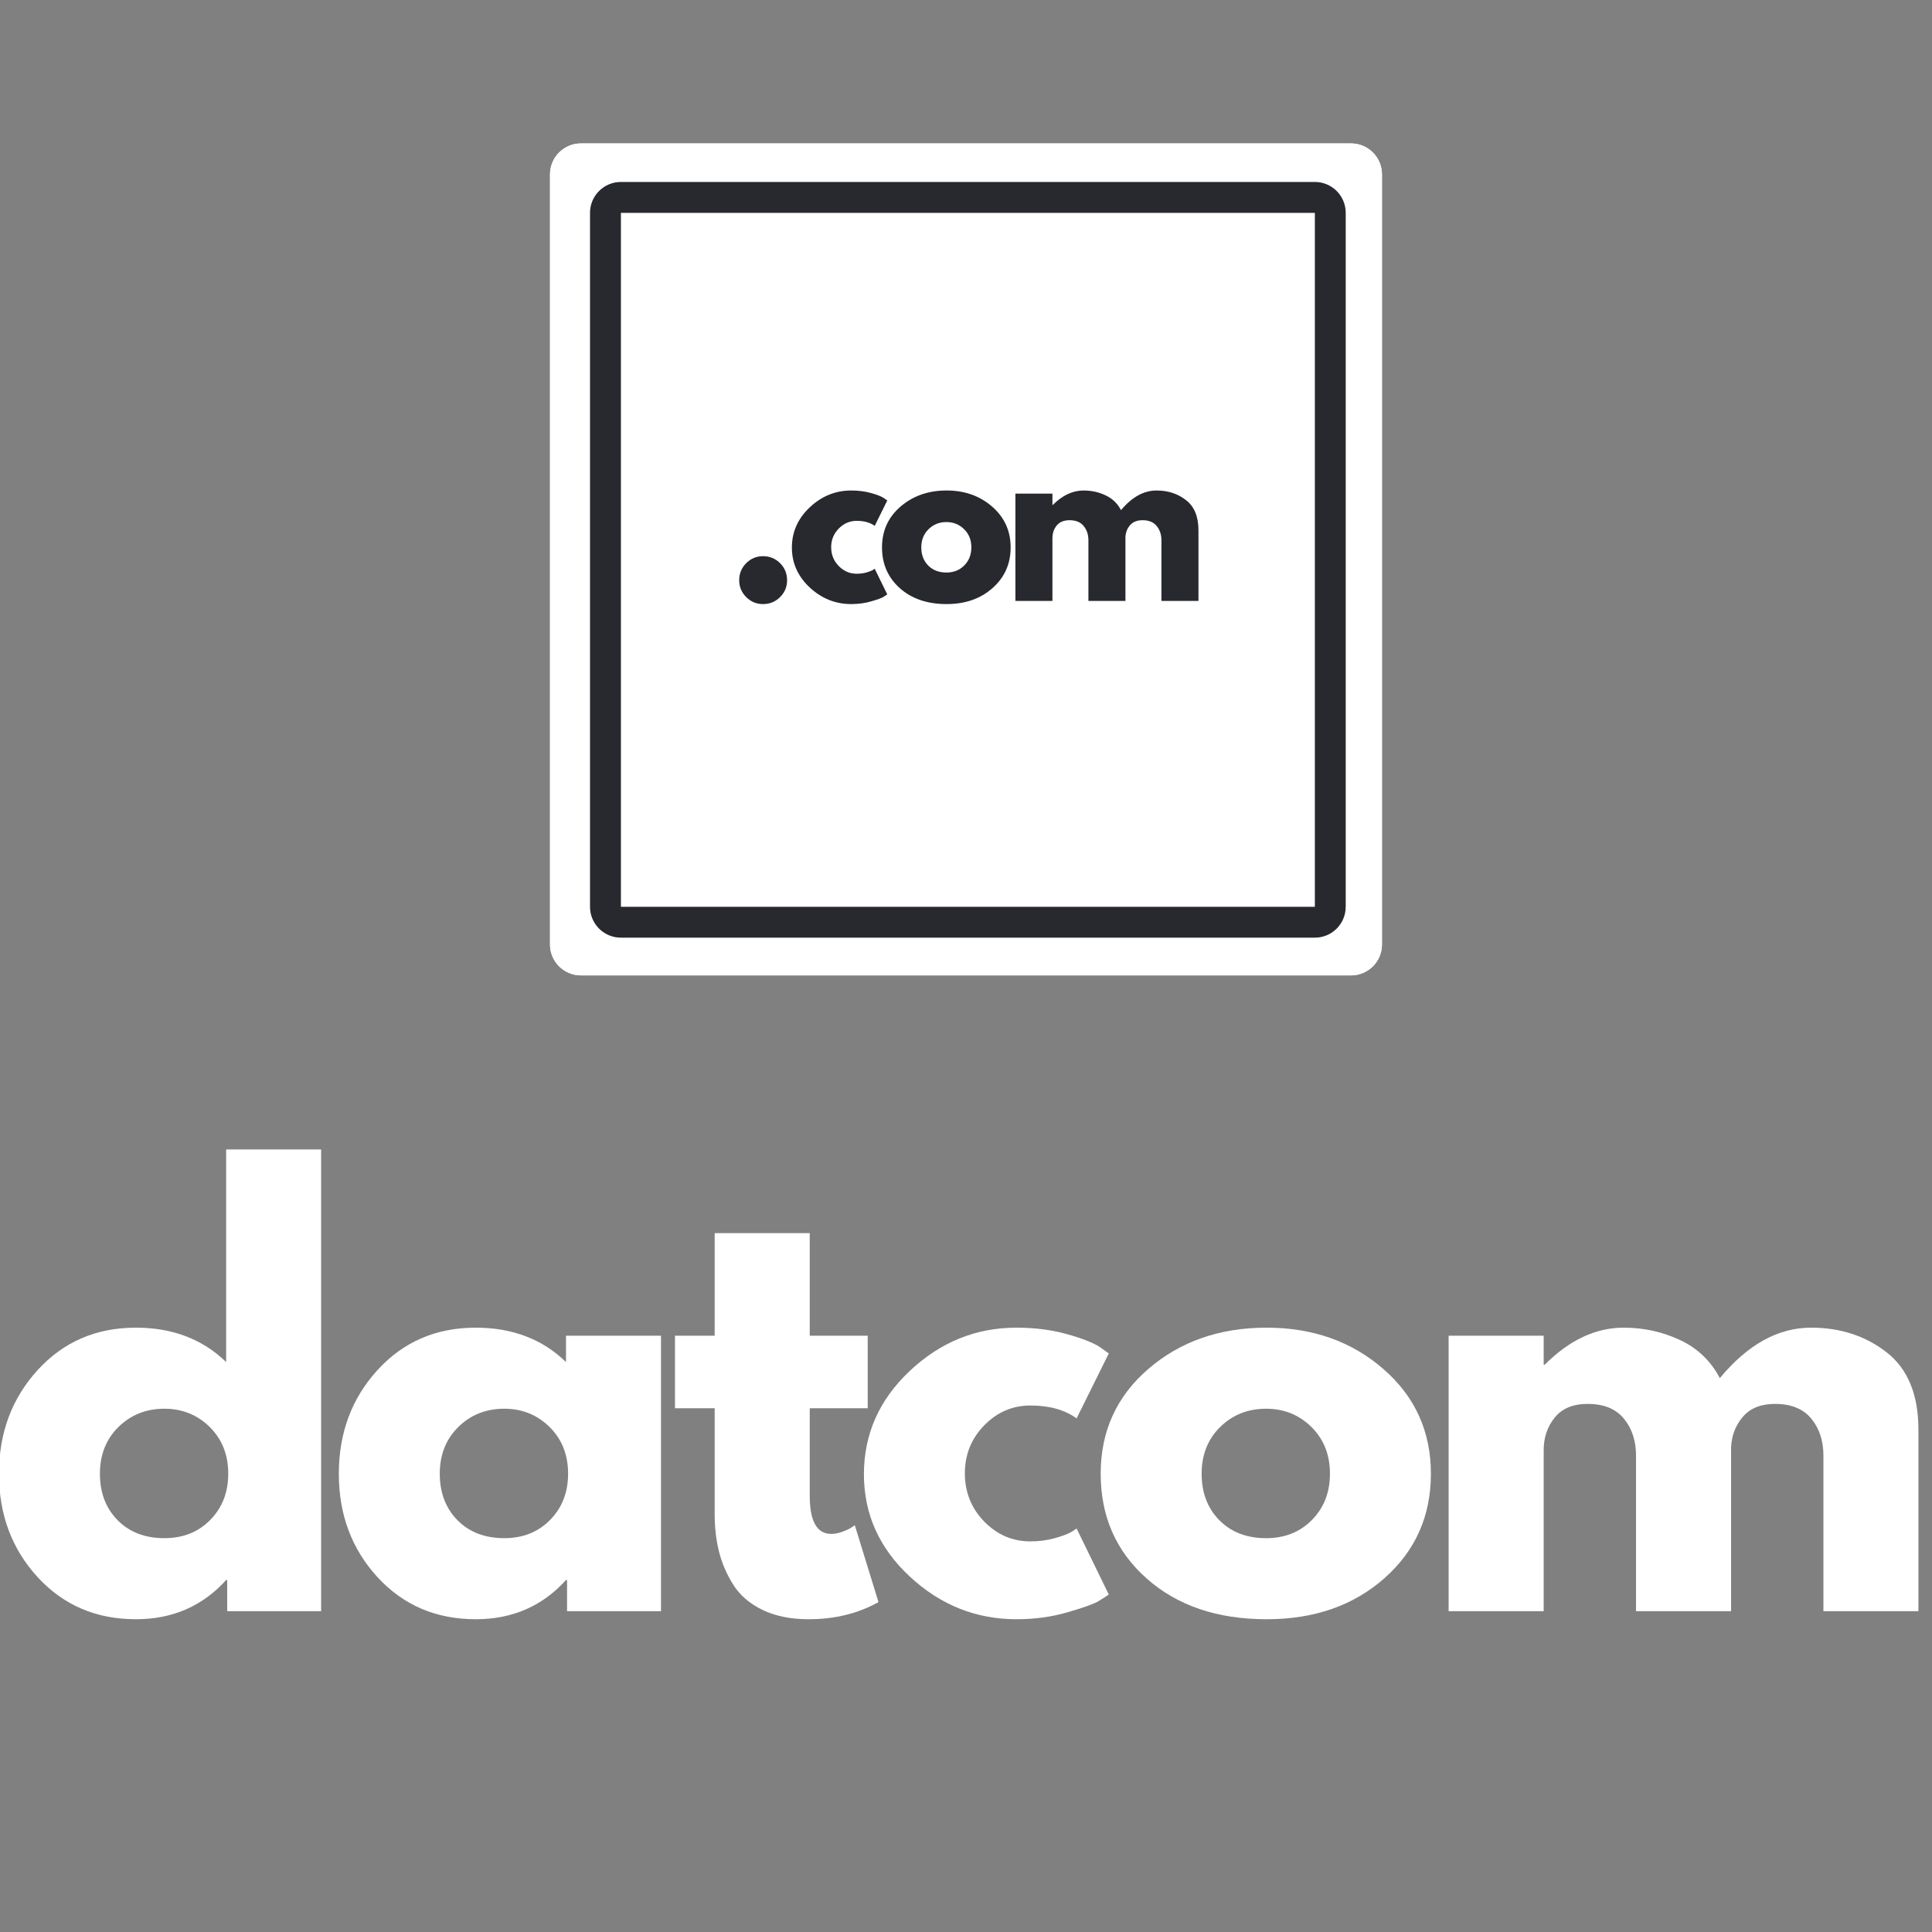 <svg xmlns="http://www.w3.org/2000/svg" xmlns:xlink="http://www.w3.org/1999/xlink" width="500" zoomAndPan="magnify" viewBox="0 0 375 375" height="500" preserveAspectRatio="xMidYMid meet" version="1.0"><rect x="0" y="0" width="375" height="375" fill="#808080" stroke="none"/><defs><g/><clipPath id="ce3acb4f3a"><path d="M 106.758 27.84 L 268.242 27.84 L 268.242 189.324 L 106.758 189.324 Z M 106.758 27.84 " clip-rule="nonzero"/></clipPath><clipPath id="5849c1c5fe"><path d="M 112.758 27.84 L 262.242 27.84 C 265.555 27.84 268.242 30.527 268.242 33.84 L 268.242 183.324 C 268.242 186.641 265.555 189.324 262.242 189.324 L 112.758 189.324 C 109.445 189.324 106.758 186.641 106.758 183.324 L 106.758 33.84 C 106.758 30.527 109.445 27.84 112.758 27.84 Z M 112.758 27.84 " clip-rule="nonzero"/></clipPath><clipPath id="eab3bf1876"><path d="M 106.758 27.84 L 268.445 27.84 L 268.445 189.527 L 106.758 189.527 Z M 106.758 27.84 " clip-rule="nonzero"/></clipPath><clipPath id="d87e8a776c"><path d="M 112.758 27.84 L 262.234 27.84 C 265.551 27.84 268.234 30.527 268.234 33.84 L 268.234 183.32 C 268.234 186.633 265.551 189.32 262.234 189.32 L 112.758 189.32 C 109.445 189.32 106.758 186.633 106.758 183.32 L 106.758 33.84 C 106.758 30.527 109.445 27.84 112.758 27.84 Z M 112.758 27.84 " clip-rule="nonzero"/></clipPath><clipPath id="691e09f948"><path d="M 114.52 35.316 L 261.203 35.316 L 261.203 182 L 114.52 182 Z M 114.52 35.316 " clip-rule="nonzero"/></clipPath><clipPath id="77ccfa8e35"><path d="M 120.52 35.316 L 255.207 35.316 C 258.52 35.316 261.203 38 261.203 41.316 L 261.203 176 C 261.203 179.316 258.52 182 255.207 182 L 120.52 182 C 117.207 182 114.52 179.316 114.52 176 L 114.52 41.316 C 114.52 38 117.207 35.316 120.52 35.316 Z M 120.52 35.316 " clip-rule="nonzero"/></clipPath></defs><g fill="#ffffff" fill-opacity="1"><g transform="translate(-2.59, 312.73)"><g><path d="M 9.891 -6.609 C 4.891 -12.066 2.391 -18.754 2.391 -26.672 C 2.391 -34.598 4.891 -41.305 9.891 -46.797 C 14.898 -52.285 21.258 -55.031 28.969 -55.031 C 36.062 -55.031 41.898 -52.805 46.484 -48.359 L 46.484 -89.625 L 64.922 -89.625 L 64.922 0 L 46.688 0 L 46.688 -6.047 L 46.484 -6.047 C 41.898 -0.973 36.062 1.562 28.969 1.562 C 21.258 1.562 14.898 -1.16 9.891 -6.609 Z M 25.578 -35.75 C 23.18 -33.383 21.984 -30.359 21.984 -26.672 C 21.984 -22.992 23.129 -19.988 25.422 -17.656 C 27.723 -15.332 30.75 -14.172 34.5 -14.172 C 38.113 -14.172 41.082 -15.352 43.406 -17.719 C 45.727 -20.082 46.891 -23.07 46.891 -26.688 C 46.891 -30.363 45.691 -33.383 43.297 -35.75 C 40.898 -38.113 37.969 -39.297 34.5 -39.297 C 30.957 -39.297 27.984 -38.113 25.578 -35.75 Z M 25.578 -35.75 "/></g></g></g><g fill="#ffffff" fill-opacity="1"><g transform="translate(63.376, 312.73)"><g><path d="M 9.891 -6.609 C 4.891 -12.066 2.391 -18.754 2.391 -26.672 C 2.391 -34.598 4.891 -41.305 9.891 -46.797 C 14.898 -52.285 21.258 -55.031 28.969 -55.031 C 36.062 -55.031 41.898 -52.805 46.484 -48.359 L 46.484 -53.469 L 64.922 -53.469 L 64.922 0 L 46.688 0 L 46.688 -6.047 L 46.484 -6.047 C 41.898 -0.973 36.062 1.562 28.969 1.562 C 21.258 1.562 14.898 -1.16 9.891 -6.609 Z M 25.578 -35.75 C 23.18 -33.383 21.984 -30.359 21.984 -26.672 C 21.984 -22.992 23.129 -19.988 25.422 -17.656 C 27.723 -15.332 30.75 -14.172 34.5 -14.172 C 38.113 -14.172 41.082 -15.352 43.406 -17.719 C 45.727 -20.082 46.891 -23.07 46.891 -26.688 C 46.891 -30.363 45.691 -33.383 43.297 -35.75 C 40.898 -38.113 37.969 -39.297 34.5 -39.297 C 30.957 -39.297 27.984 -38.113 25.578 -35.75 Z M 25.578 -35.75 "/></g></g></g><g fill="#ffffff" fill-opacity="1"><g transform="translate(129.342, 312.73)"><g><path d="M 9.375 -53.469 L 9.375 -73.375 L 27.828 -73.375 L 27.828 -53.469 L 39.078 -53.469 L 39.078 -39.391 L 27.828 -39.391 L 27.828 -22.406 C 27.828 -17.469 29.219 -15 32 -15 C 32.688 -15 33.41 -15.141 34.172 -15.422 C 34.941 -15.703 35.535 -15.984 35.953 -16.266 L 36.578 -16.672 L 41.172 -1.766 C 37.203 0.453 32.688 1.562 27.625 1.562 C 24.145 1.562 21.156 0.957 18.656 -0.25 C 16.156 -1.469 14.258 -3.102 12.969 -5.156 C 11.688 -7.207 10.766 -9.359 10.203 -11.609 C 9.648 -13.867 9.375 -16.285 9.375 -18.859 L 9.375 -39.391 L 1.672 -39.391 L 1.672 -53.469 Z M 9.375 -53.469 "/></g></g></g><g fill="#ffffff" fill-opacity="1"><g transform="translate(165.295, 312.73)"><g><path d="M 34.703 -39.922 C 31.234 -39.922 28.242 -38.633 25.734 -36.062 C 23.234 -33.488 21.984 -30.395 21.984 -26.781 C 21.984 -23.102 23.234 -19.977 25.734 -17.406 C 28.242 -14.832 31.234 -13.547 34.703 -13.547 C 36.367 -13.547 37.945 -13.754 39.438 -14.172 C 40.938 -14.586 42.035 -15.004 42.734 -15.422 L 43.672 -16.047 L 49.922 -3.234 C 49.43 -2.879 48.75 -2.441 47.875 -1.922 C 47.008 -1.398 45.031 -0.691 41.938 0.203 C 38.852 1.109 35.539 1.562 32 1.562 C 24.145 1.562 17.242 -1.195 11.297 -6.719 C 5.359 -12.238 2.391 -18.859 2.391 -26.578 C 2.391 -34.359 5.359 -41.047 11.297 -46.641 C 17.242 -52.234 24.145 -55.031 32 -55.031 C 35.539 -55.031 38.801 -54.613 41.781 -53.781 C 44.77 -52.945 46.895 -52.113 48.156 -51.281 L 49.922 -50.031 L 43.672 -37.422 C 41.379 -39.086 38.391 -39.922 34.703 -39.922 Z M 34.703 -39.922 "/></g></g></g><g fill="#ffffff" fill-opacity="1"><g transform="translate(211.252, 312.73)"><g><path d="M 11.297 -6.359 C 5.359 -11.641 2.391 -18.41 2.391 -26.672 C 2.391 -34.941 5.484 -41.734 11.672 -47.047 C 17.859 -52.367 25.5 -55.031 34.594 -55.031 C 43.562 -55.031 51.117 -52.352 57.266 -47 C 63.41 -41.656 66.484 -34.879 66.484 -26.672 C 66.484 -18.473 63.477 -11.719 57.469 -6.406 C 51.469 -1.094 43.844 1.562 34.594 1.562 C 25.008 1.562 17.242 -1.078 11.297 -6.359 Z M 25.578 -35.75 C 23.18 -33.383 21.984 -30.359 21.984 -26.672 C 21.984 -22.992 23.129 -19.988 25.422 -17.656 C 27.723 -15.332 30.75 -14.172 34.5 -14.172 C 38.113 -14.172 41.082 -15.352 43.406 -17.719 C 45.727 -20.082 46.891 -23.07 46.891 -26.688 C 46.891 -30.363 45.691 -33.383 43.297 -35.75 C 40.898 -38.113 37.969 -39.297 34.5 -39.297 C 30.957 -39.297 27.984 -38.113 25.578 -35.75 Z M 25.578 -35.75 "/></g></g></g><g fill="#ffffff" fill-opacity="1"><g transform="translate(274.925, 312.73)"><g><path d="M 6.25 0 L 6.25 -53.469 L 24.703 -53.469 L 24.703 -47.844 L 24.906 -47.844 C 29.695 -52.633 34.805 -55.031 40.234 -55.031 C 44.117 -55.031 47.766 -54.227 51.172 -52.625 C 54.578 -51.031 57.148 -48.566 58.891 -45.234 C 64.305 -51.766 70.207 -55.031 76.594 -55.031 C 82.289 -55.031 87.188 -53.43 91.281 -50.234 C 95.383 -47.035 97.438 -42.031 97.438 -35.219 L 97.438 0 L 79 0 L 79 -30.219 C 79 -33.07 78.219 -35.453 76.656 -37.359 C 75.094 -39.273 72.75 -40.234 69.625 -40.234 C 66.906 -40.234 64.832 -39.414 63.406 -37.781 C 61.988 -36.145 61.211 -34.18 61.078 -31.891 L 61.078 0 L 42.625 0 L 42.625 -30.219 C 42.625 -33.07 41.844 -35.453 40.281 -37.359 C 38.719 -39.273 36.375 -40.234 33.25 -40.234 C 30.395 -40.234 28.254 -39.344 26.828 -37.562 C 25.41 -35.789 24.703 -33.691 24.703 -31.266 L 24.703 0 Z M 6.25 0 "/></g></g></g><g clip-path="url(#ce3acb4f3a)"><g clip-path="url(#5849c1c5fe)"><path fill="#ffffff" d="M 106.758 27.84 L 268.242 27.84 L 268.242 189.324 L 106.758 189.324 Z M 106.758 27.84 " fill-opacity="1" fill-rule="nonzero"/></g></g><g clip-path="url(#eab3bf1876)"><g clip-path="url(#d87e8a776c)"><path stroke-linecap="butt" transform="matrix(1.667, 0, 0, 1.667, 106.757, 27.841)" fill="none" stroke-linejoin="miter" d="M 3.6 -0.001 L 93.274 -0.001 C 95.264 -0.001 96.874 1.612 96.874 3.599 L 96.874 93.276 C 96.874 95.263 95.264 96.876 93.274 96.876 L 3.6 96.876 C 1.613 96.876 0 95.263 0 93.276 L 0 3.599 C 0 1.612 1.613 -0.001 3.6 -0.001 Z M 3.6 -0.001 " stroke="#ffffff" stroke-width="5.399" stroke-opacity="1" stroke-miterlimit="4"/></g></g><g clip-path="url(#691e09f948)"><g clip-path="url(#77ccfa8e35)"><path stroke-linecap="butt" transform="matrix(1.667, 0, 0, 1.667, 114.519, 35.316)" fill="none" stroke-linejoin="miter" d="M 3.6 0 L 84.402 0 C 86.389 0 87.999 1.61 87.999 3.6 L 87.999 84.4 C 87.999 86.39 86.389 88 84.402 88 L 3.6 88 C 1.612 88 0 86.39 0 84.4 L 0 3.6 C 0 1.61 1.612 0 3.6 0 Z M 3.6 0 " stroke="#28292e" stroke-width="7.199" stroke-opacity="1" stroke-miterlimit="4"/></g></g><g fill="#28292e" fill-opacity="1"><g transform="translate(141.039, 116.643)"><g><path d="M 7.062 -8.688 C 8.363 -8.688 9.469 -8.234 10.375 -7.328 C 11.281 -6.422 11.734 -5.316 11.734 -4.016 C 11.734 -2.742 11.281 -1.656 10.375 -0.75 C 9.469 0.156 8.363 0.609 7.062 0.609 C 5.789 0.609 4.703 0.156 3.797 -0.75 C 2.891 -1.656 2.438 -2.742 2.438 -4.016 C 2.438 -5.316 2.891 -6.422 3.797 -7.328 C 4.703 -8.234 5.789 -8.688 7.062 -8.688 Z M 7.062 -8.688 "/></g></g></g><g fill="#28292e" fill-opacity="1"><g transform="translate(152.767, 116.643)"><g><path d="M 13.516 -15.547 C 12.172 -15.547 11.008 -15.047 10.031 -14.047 C 9.051 -13.047 8.562 -11.844 8.562 -10.438 C 8.562 -9 9.051 -7.781 10.031 -6.781 C 11.008 -5.781 12.172 -5.281 13.516 -5.281 C 14.172 -5.281 14.789 -5.359 15.375 -5.516 C 15.957 -5.68 16.383 -5.848 16.656 -6.016 L 17.016 -6.25 L 19.453 -1.266 C 19.266 -1.129 19 -0.957 18.656 -0.75 C 18.32 -0.551 17.551 -0.273 16.344 0.078 C 15.133 0.43 13.844 0.609 12.469 0.609 C 9.406 0.609 6.719 -0.461 4.406 -2.609 C 2.094 -4.766 0.938 -7.348 0.938 -10.359 C 0.938 -13.391 2.094 -15.992 4.406 -18.172 C 6.719 -20.348 9.406 -21.438 12.469 -21.438 C 13.844 -21.438 15.113 -21.273 16.281 -20.953 C 17.445 -20.629 18.273 -20.305 18.766 -19.984 L 19.453 -19.5 L 17.016 -14.578 C 16.117 -15.223 14.953 -15.547 13.516 -15.547 Z M 13.516 -15.547 "/></g></g></g><g fill="#28292e" fill-opacity="1"><g transform="translate(170.259, 116.643)"><g><path d="M 4.406 -2.469 C 2.094 -4.531 0.938 -7.172 0.938 -10.391 C 0.938 -13.617 2.141 -16.266 4.547 -18.328 C 6.953 -20.398 9.93 -21.438 13.484 -21.438 C 16.973 -21.438 19.914 -20.395 22.312 -18.312 C 24.707 -16.227 25.906 -13.586 25.906 -10.391 C 25.906 -7.203 24.734 -4.57 22.391 -2.5 C 20.055 -0.426 17.086 0.609 13.484 0.609 C 9.742 0.609 6.719 -0.414 4.406 -2.469 Z M 9.969 -13.922 C 9.031 -13.004 8.562 -11.828 8.562 -10.391 C 8.562 -8.961 9.008 -7.789 9.906 -6.875 C 10.801 -5.969 11.977 -5.516 13.438 -5.516 C 14.844 -5.516 16 -5.973 16.906 -6.891 C 17.82 -7.816 18.281 -8.984 18.281 -10.391 C 18.281 -11.828 17.812 -13.004 16.875 -13.922 C 15.938 -14.848 14.789 -15.312 13.438 -15.312 C 12.062 -15.312 10.906 -14.848 9.969 -13.922 Z M 9.969 -13.922 "/></g></g></g><g fill="#28292e" fill-opacity="1"><g transform="translate(194.651, 116.643)"><g><path d="M 2.438 0 L 2.438 -20.828 L 9.625 -20.828 L 9.625 -18.641 L 9.703 -18.641 C 11.566 -20.504 13.555 -21.438 15.672 -21.438 C 17.191 -21.438 18.613 -21.125 19.938 -20.5 C 21.258 -19.883 22.258 -18.926 22.938 -17.625 C 25.051 -20.164 27.352 -21.438 29.844 -21.438 C 32.062 -21.438 33.969 -20.812 35.562 -19.562 C 37.164 -18.32 37.969 -16.375 37.969 -13.719 L 37.969 0 L 30.781 0 L 30.781 -11.781 C 30.781 -12.883 30.473 -13.805 29.859 -14.547 C 29.254 -15.297 28.344 -15.672 27.125 -15.672 C 26.07 -15.672 25.266 -15.352 24.703 -14.719 C 24.148 -14.082 23.848 -13.316 23.797 -12.422 L 23.797 0 L 16.609 0 L 16.609 -11.781 C 16.609 -12.883 16.301 -13.805 15.688 -14.547 C 15.082 -15.297 14.172 -15.672 12.953 -15.672 C 11.848 -15.672 11.016 -15.328 10.453 -14.641 C 9.898 -13.953 9.625 -13.133 9.625 -12.188 L 9.625 0 Z M 2.438 0 "/></g></g></g></svg>